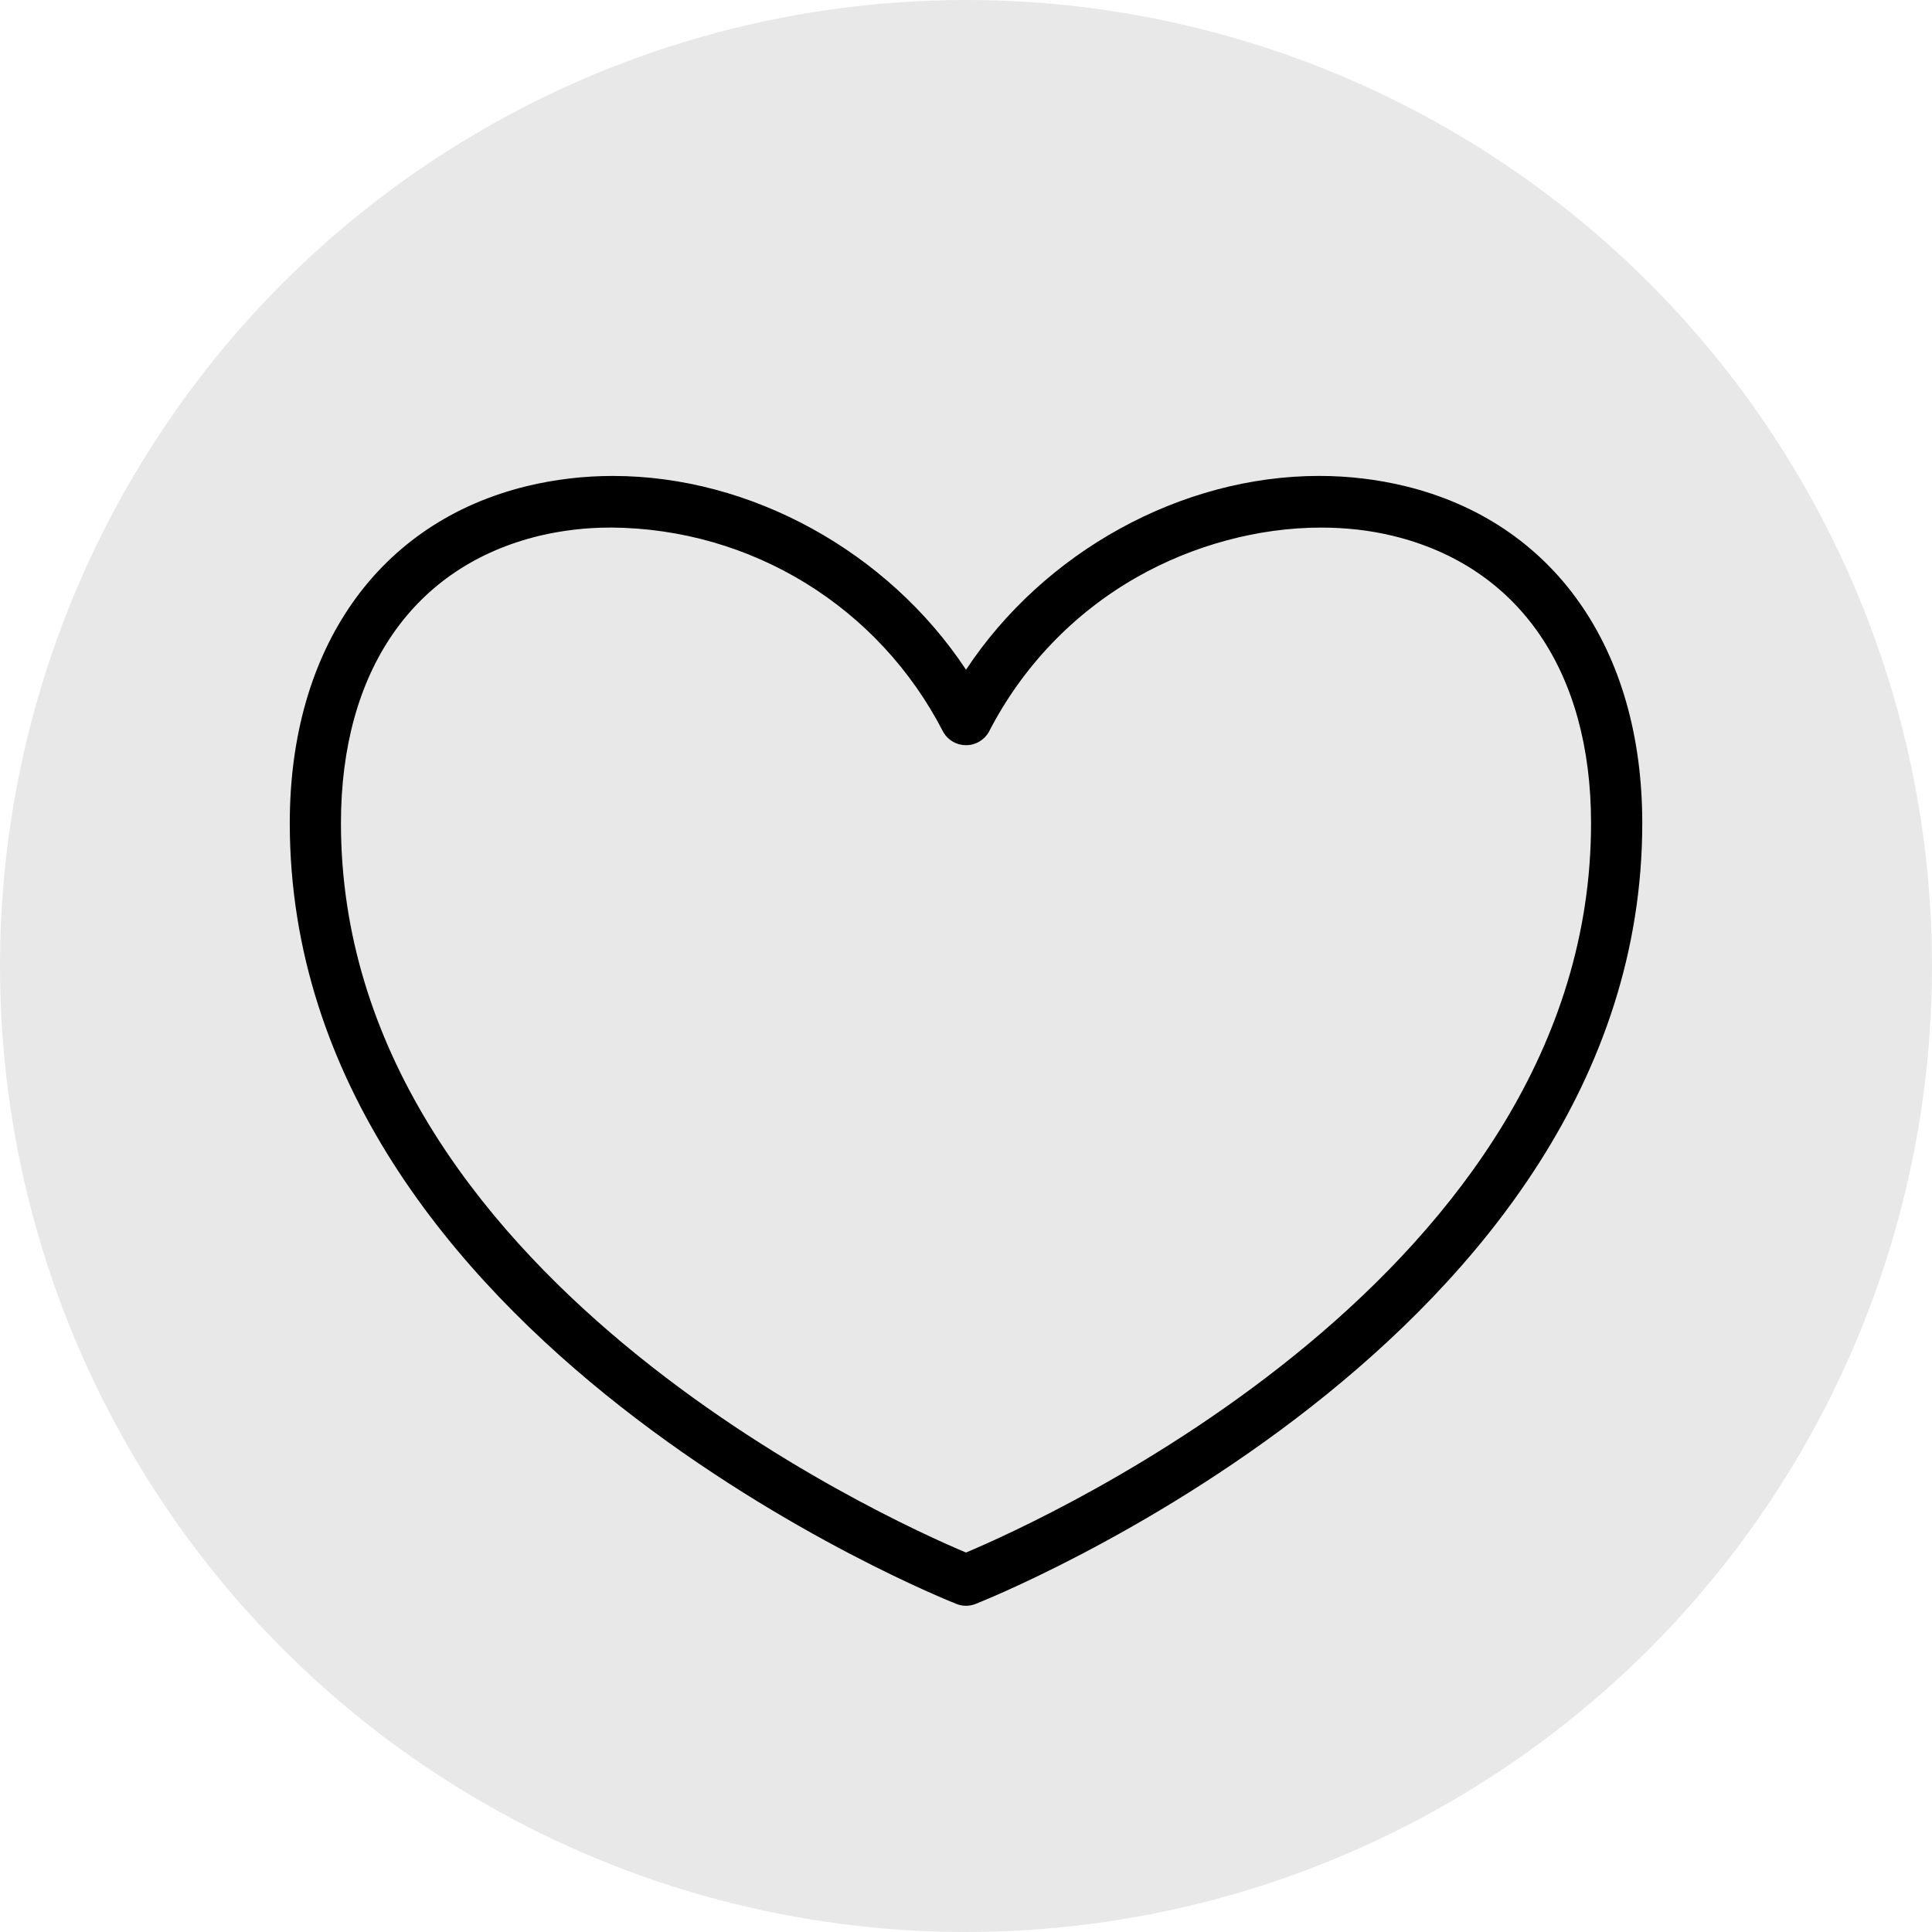 <svg xml:space="preserve" style="enable-background:new 0 0 800 800;" viewBox="0 0 800 800" y="0px" x="0px" xmlns:xlink="http://www.w3.org/1999/xlink" xmlns="http://www.w3.org/2000/svg" id="Calque_1" version="1.1">
<style type="text/css">
	.st0{fill:#E8E8E8;}
</style>
<circle r="400" cy="400" cx="400" class="st0"></circle>
<path d="M400,664.92c-1.31,0-2.59-0.24-3.81-0.71c-2.77-1.07-276.2-109.09-276.2-323.37c0-72.5,36.77-124.69,98.37-139.59
	c11.46-2.77,23.38-4.17,35.46-4.17c57.08,0,113.86,31.33,146.19,80.24c32.33-48.91,89.11-80.25,146.18-80.25
	c12.08,0,24.01,1.41,35.47,4.18c61.6,14.91,98.37,67.09,98.37,139.59c0,214.27-273.44,322.3-276.2,323.37
	C402.59,664.68,401.31,664.92,400,664.92z M252.47,218.46c-9.8,0-19.61,1.15-29.15,3.41c-52.19,12.63-82.14,56-82.14,118.98
	c0,186.5,226.61,288.48,258.82,302.02c32.2-13.54,258.82-115.52,258.82-302.02c0-62.98-29.94-106.35-82.15-118.99
	c-9.32-2.26-19.3-3.4-29.65-3.4c-25.89,0-52.96,7.29-76.24,20.52c-26.22,14.91-47.44,37.09-61.35,64.15
	c-0.04,0.07-0.08,0.14-0.12,0.21c-0.91,1.49-2.17,2.75-3.66,3.65c-1.7,1.03-3.66,1.58-5.64,1.58c-3.84,0-7.32-1.96-9.31-5.24
	c-0.04-0.07-0.08-0.14-0.12-0.22c-26.61-51.83-79.34-84.27-137.6-84.67L252.47,218.46z"></path>
</svg>
